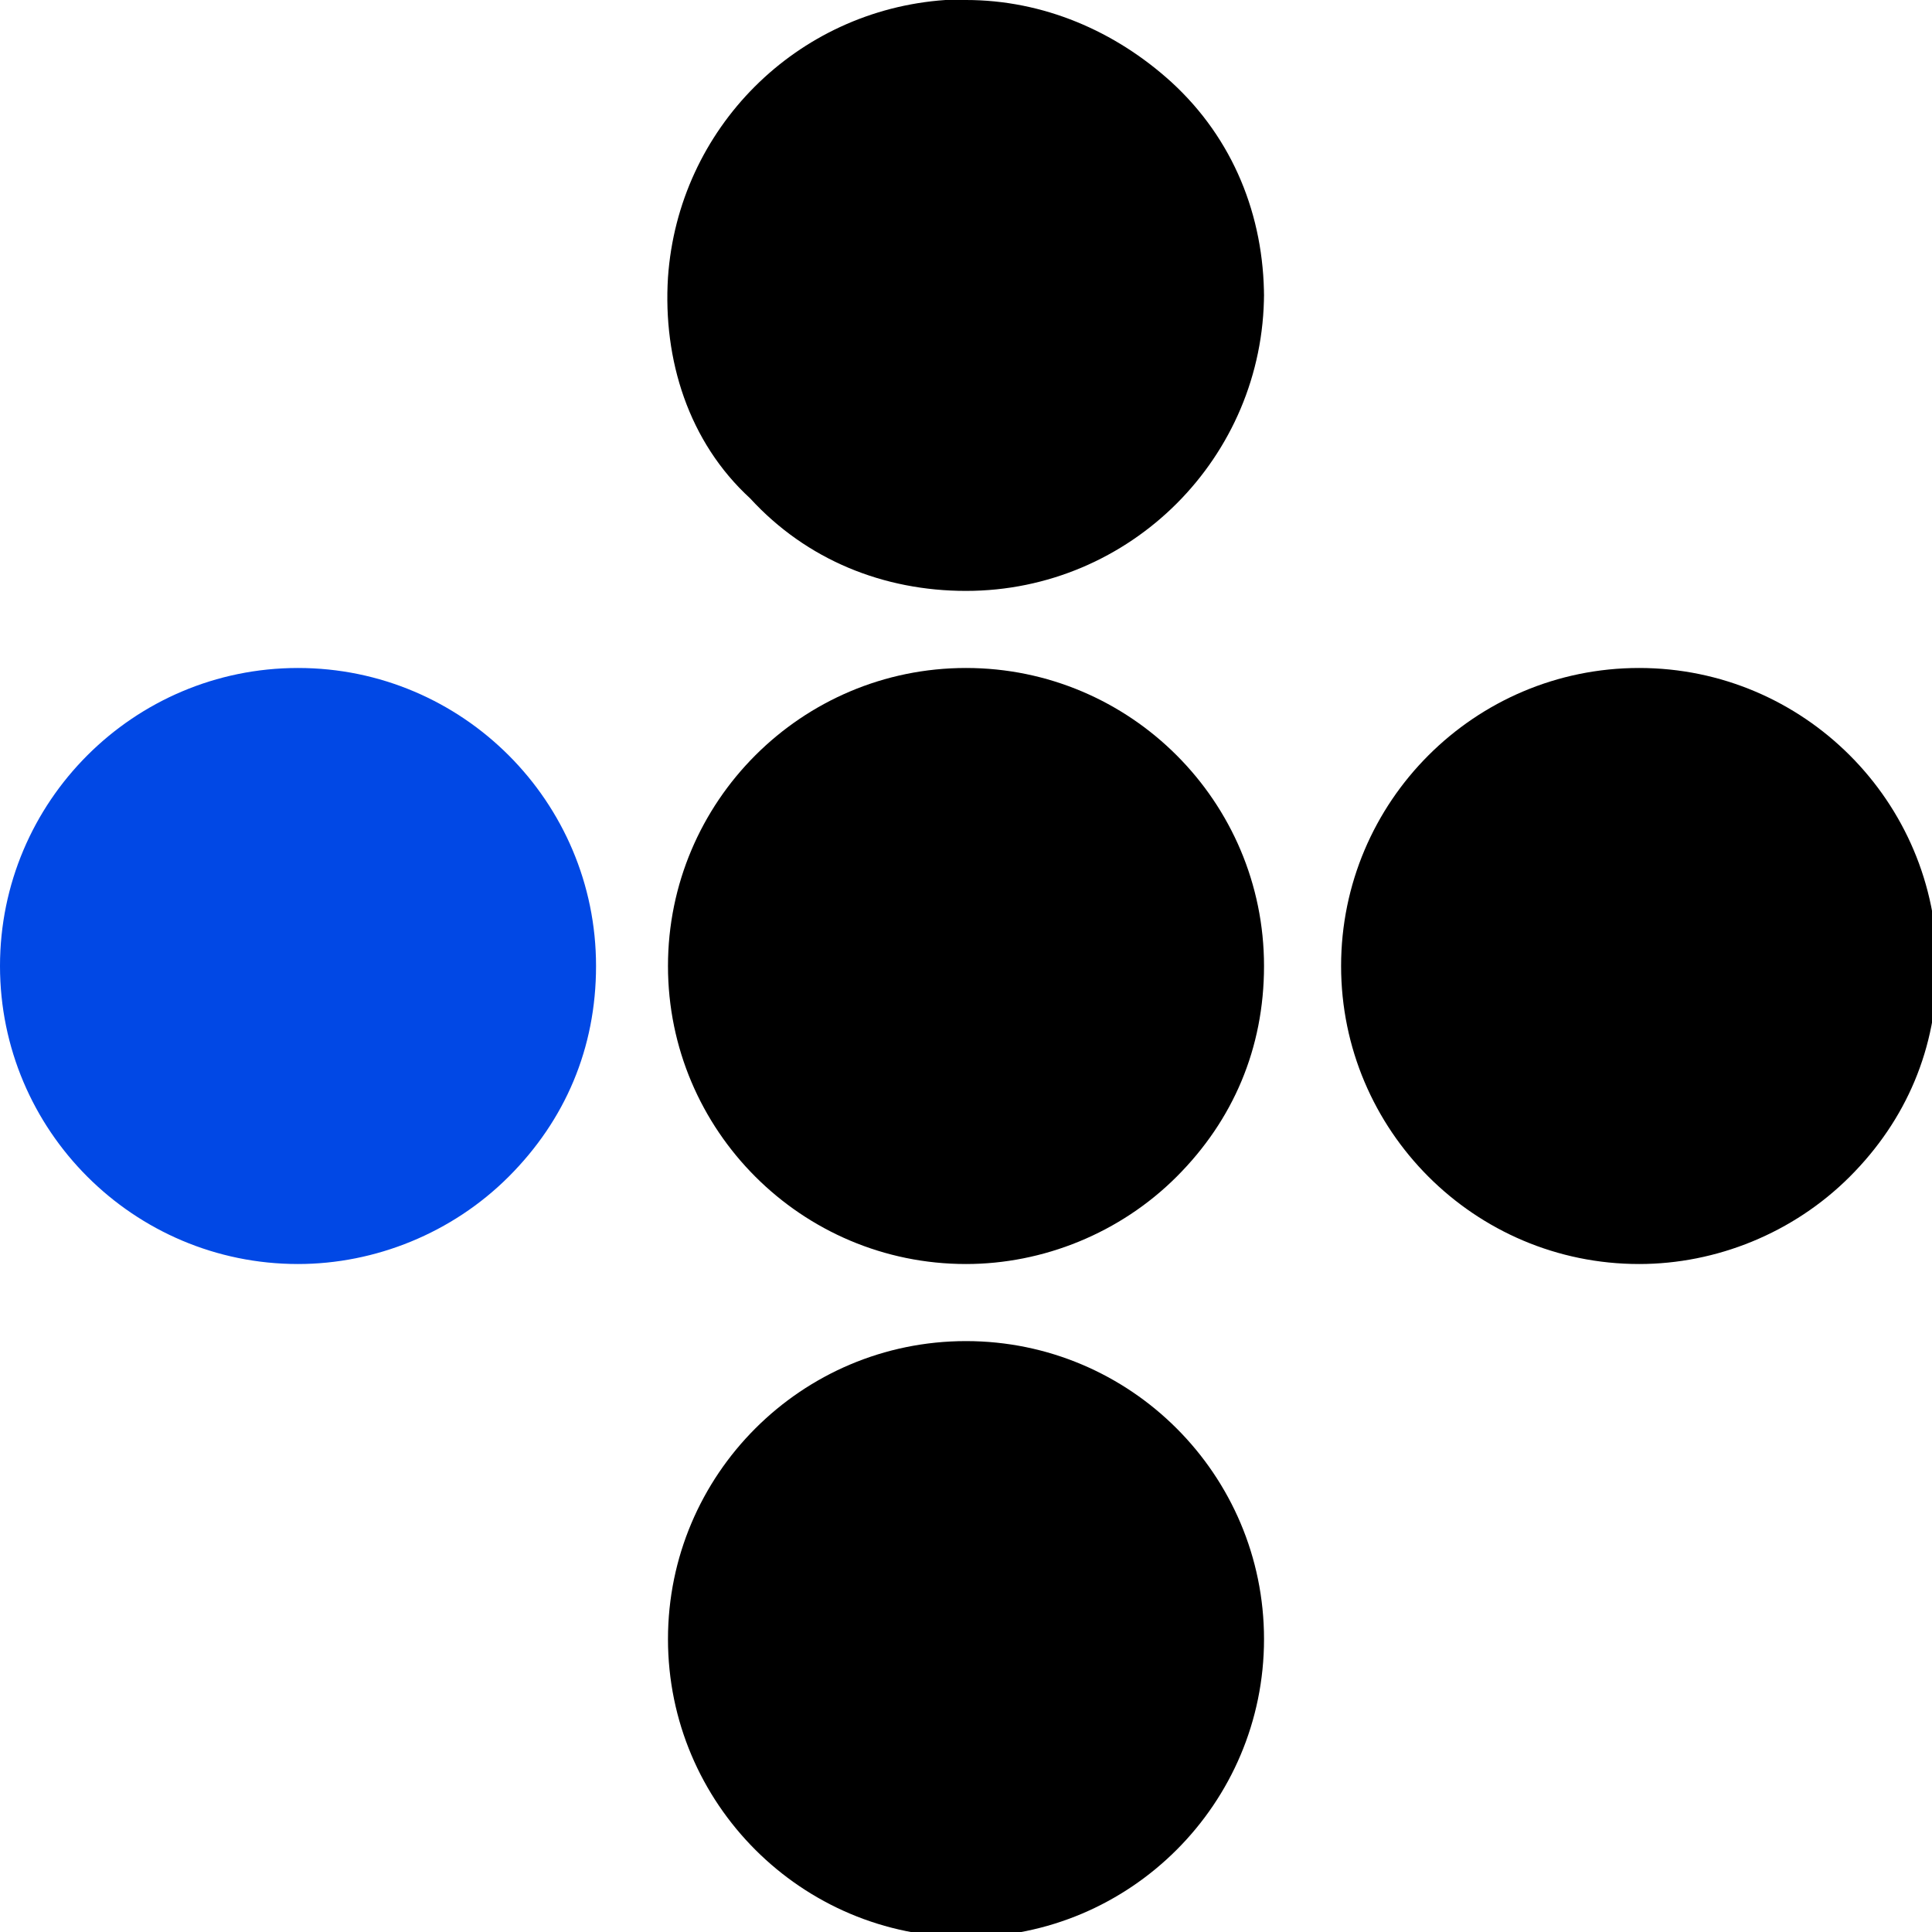 <?xml version="1.0" encoding="UTF-8"?>
<svg id="Calque_2" xmlns="http://www.w3.org/2000/svg" version="1.1" viewBox="0 0 37.6 37.6">
  <!-- Generator: Adobe Illustrator 30.0.0, SVG Export Plug-In . SVG Version: 2.1.1 Build 123)  -->
  <defs>
    <style>
      .st0 {
        fill: #0148e5;
      }
    </style>
  </defs>
  <g id="Calque_1-2">
    <g>
      <path d="M24.6,5.8c0-1.6-.6-3.1-1.8-4.2C21.7.6,20.3,0,18.8,0S18.6,0,18.4,0c-2.9.2-5.2,2.5-5.4,5.4-.1,1.6.4,3.2,1.6,4.3,1.1,1.2,2.6,1.8,4.2,1.8,3.2,0,5.8-2.6,5.8-5.8Z"/>
      <path d="M18.8,13c-3.2,0-5.8,2.6-5.8,5.8s2.6,5.8,5.8,5.8h0c1.5,0,3-.6,4.1-1.7s1.7-2.5,1.7-4.1c0-3.2-2.6-5.8-5.8-5.8h0Z"/>
      <path class="st0" d="M5.8,13c-3.2,0-5.8,2.6-5.8,5.8s2.6,5.8,5.8,5.8h0c1.5,0,3-.6,4.1-1.7s1.7-2.5,1.7-4.1c0-3.2-2.6-5.8-5.8-5.8h0Z"/>
      <path d="M31.9,13c-3.2,0-5.8,2.6-5.8,5.8s2.6,5.8,5.8,5.8h0c1.5,0,3-.6,4.1-1.7s1.7-2.5,1.7-4.1c0-3.2-2.6-5.8-5.8-5.8h0Z"/>
      <path d="M18.8,26.1c-3.2,0-5.8,2.6-5.8,5.8s2.6,5.8,5.8,5.8h0c3.2,0,5.8-2.6,5.8-5.8s-2.6-5.8-5.8-5.8Z"/>
    </g>
  </g>
</svg>